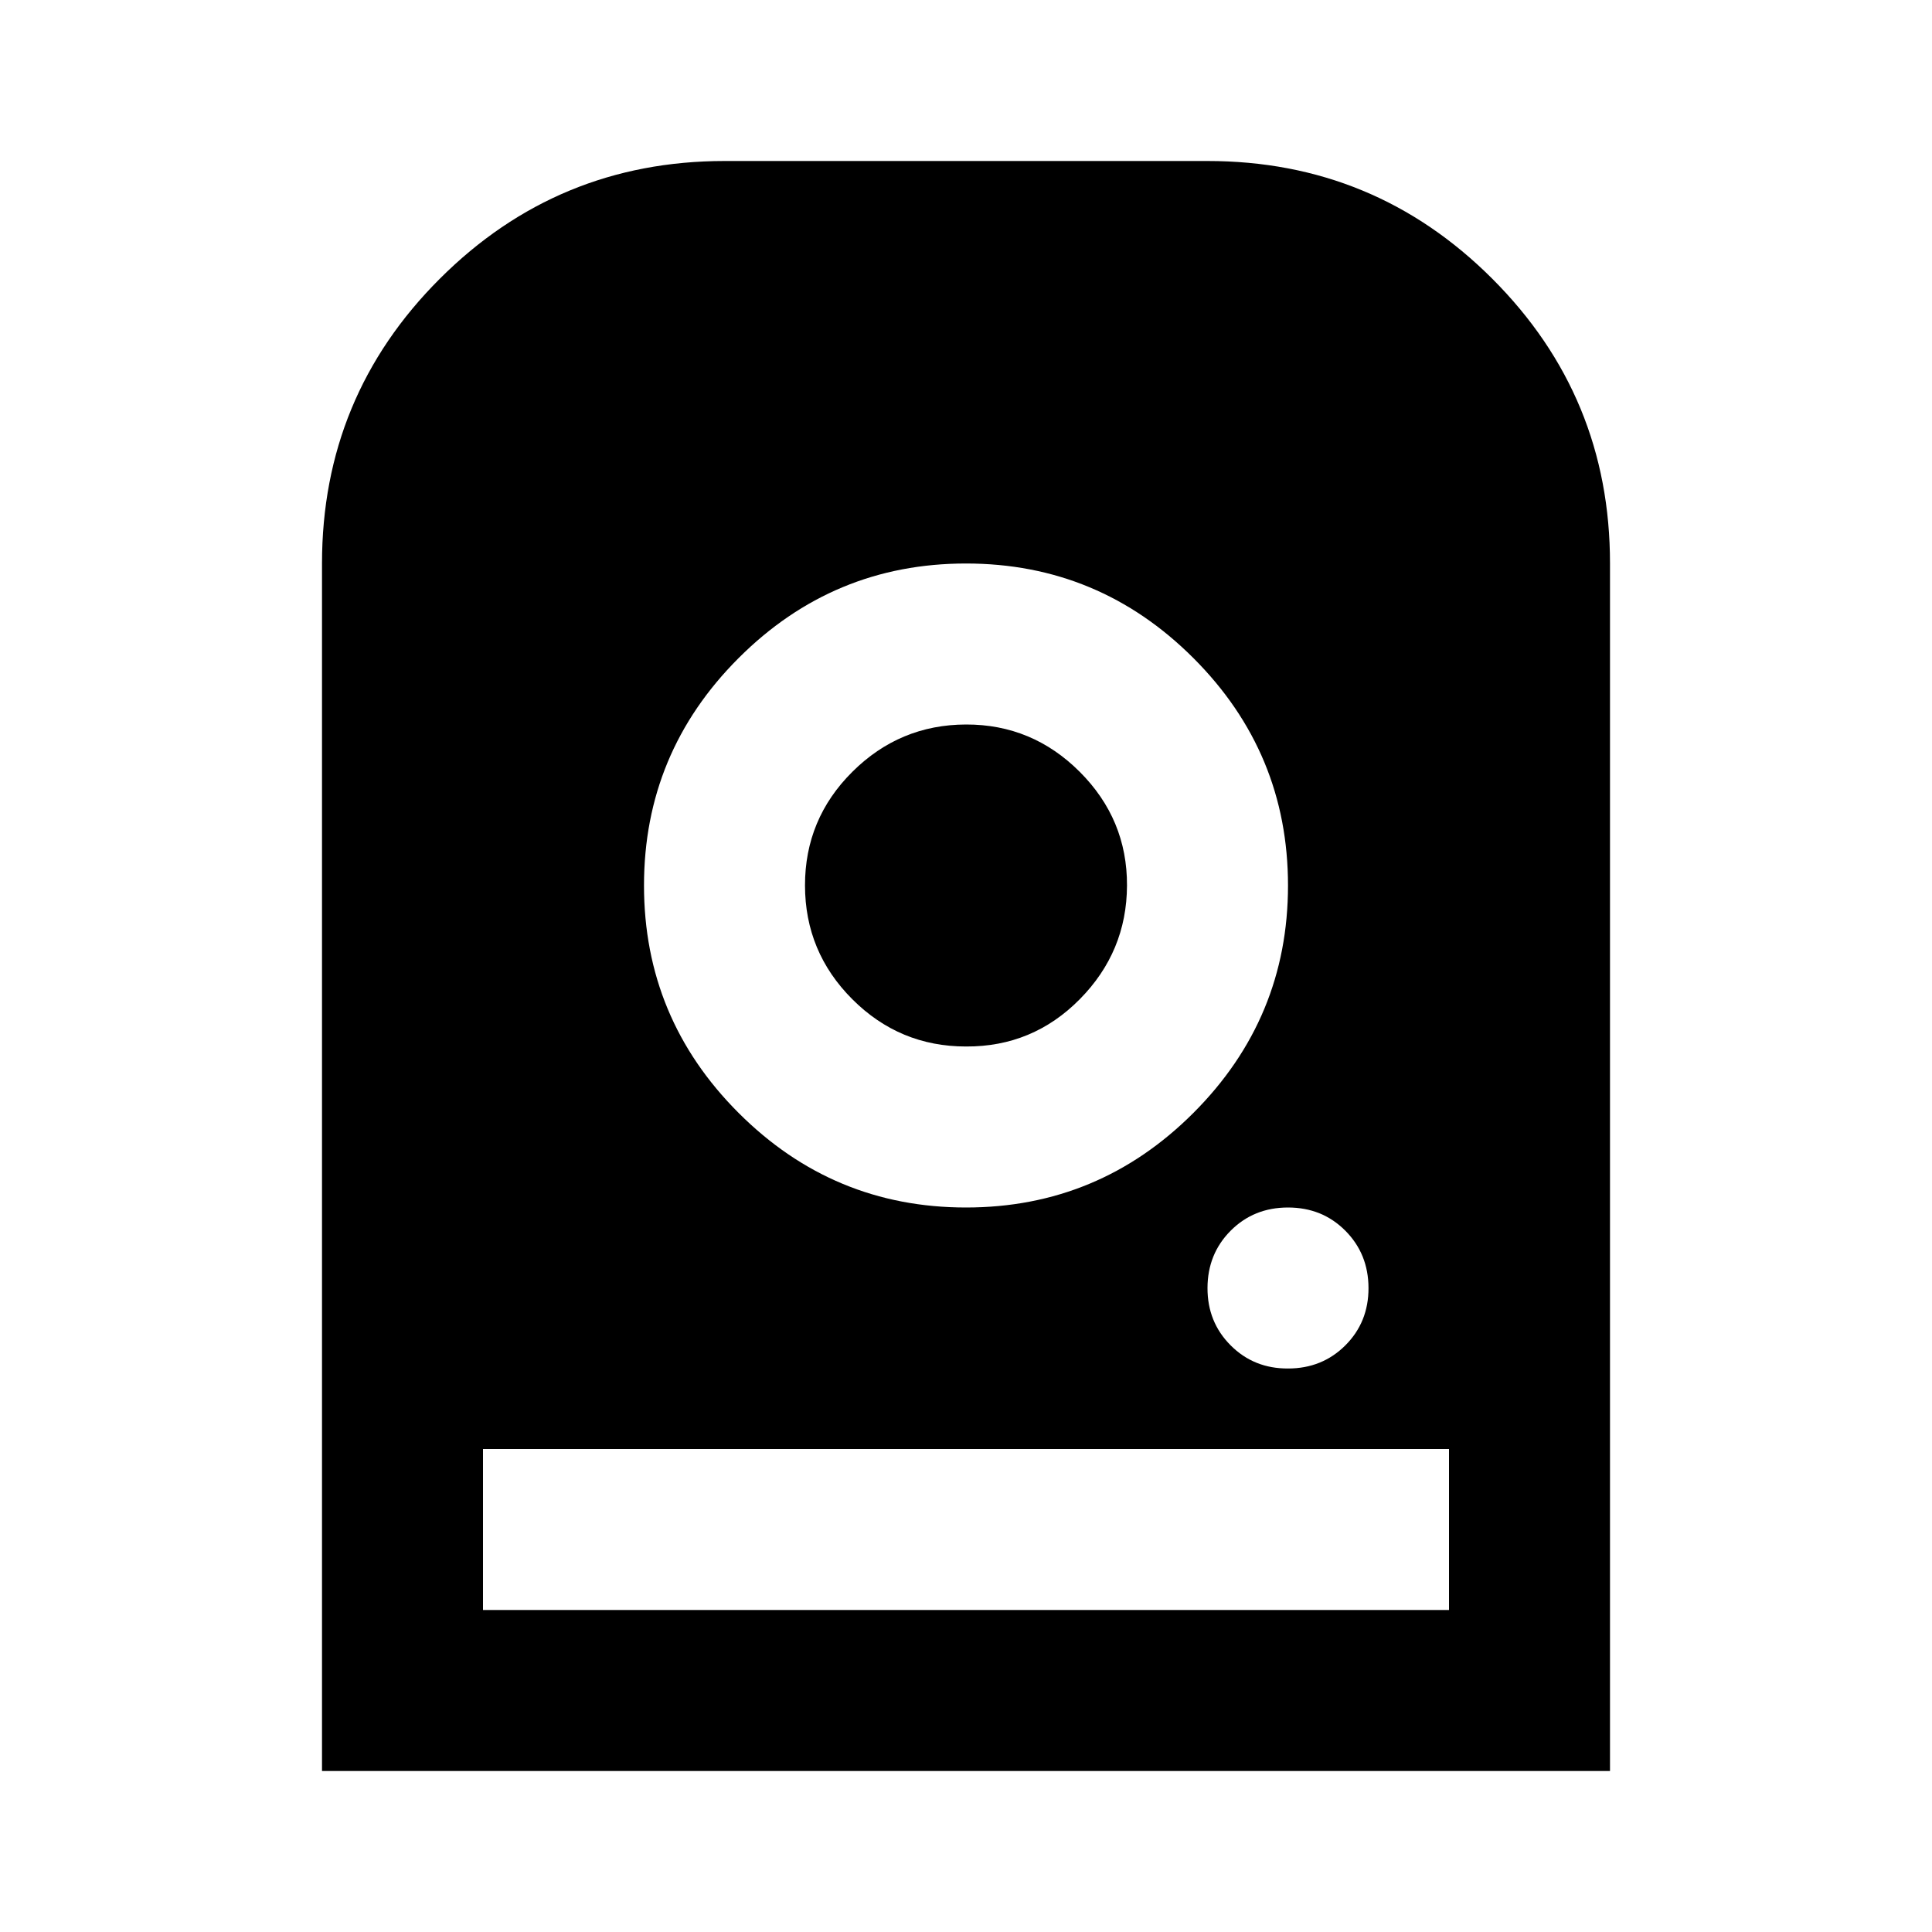 <?xml version="1.0" encoding="utf-8"?>
<!-- Generator: www.svgicons.com -->
<svg xmlns="http://www.w3.org/2000/svg" width="800" height="800" viewBox="0 0 24 24">
<path fill="currentColor" d="M12 7q-1.65 0-2.825 1.175T8 11t1.175 2.825T12 15t2.825-1.175T16 11t-1.175-2.825T12 7m0 6q-.825 0-1.412-.587T10 11t.588-1.412T12 9t1.413.588T14 11t-.587 1.413T12 13m4 4q.425 0 .713-.288T17 16t-.288-.712T16 15t-.712.288T15 16t.288.713T16 17M4 22V7q0-2.075 1.463-3.537T9 2h6q2.075 0 3.538 1.463T20 7v15zm2-2h12v-2H6z"/>
</svg>